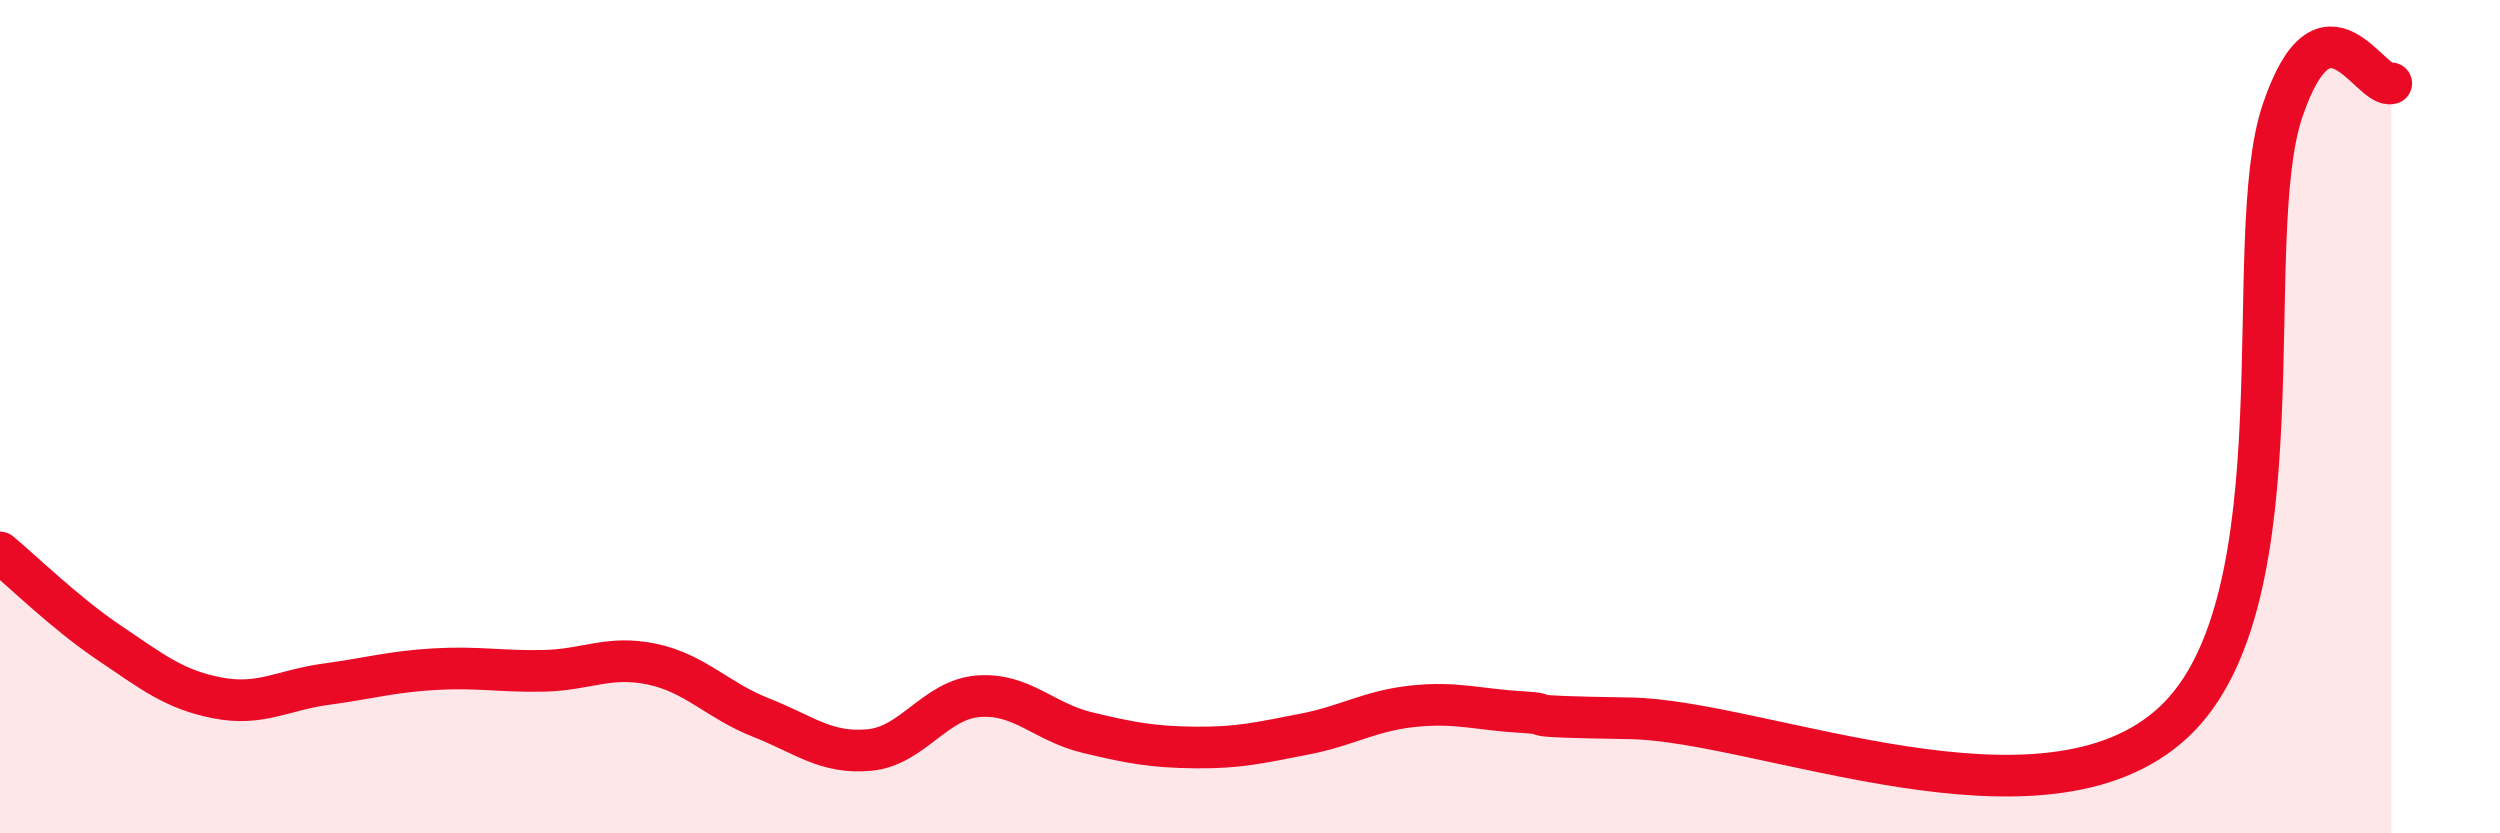 
    <svg width="60" height="20" viewBox="0 0 60 20" xmlns="http://www.w3.org/2000/svg">
      <path
        d="M 0,13.26 C 0.52,13.69 1.57,14.72 2.61,15.42 C 3.65,16.12 4.18,16.55 5.22,16.75 C 6.26,16.95 6.79,16.56 7.83,16.42 C 8.87,16.28 9.39,16.12 10.43,16.06 C 11.47,16 12,16.12 13.04,16.1 C 14.08,16.08 14.61,15.72 15.65,15.94 C 16.69,16.16 17.22,16.81 18.26,17.22 C 19.3,17.63 19.83,18.1 20.87,18 C 21.91,17.9 22.44,16.79 23.48,16.71 C 24.52,16.63 25.05,17.33 26.09,17.58 C 27.13,17.83 27.66,17.93 28.7,17.94 C 29.74,17.95 30.26,17.82 31.3,17.62 C 32.34,17.42 32.87,17.06 33.91,16.95 C 34.95,16.84 35.48,17.03 36.52,17.09 C 37.56,17.15 36,17.19 39.13,17.24 C 42.26,17.29 49.04,20.25 52.17,17.33 C 55.3,14.41 53.74,5.73 54.78,2.66 C 55.82,-0.41 56.87,2.13 57.39,2L57.39 20L0 20Z"
        fill="#EB0A25"
        opacity="0.1"
        stroke-linecap="round"
        stroke-linejoin="round"
      />
      <path
        d="M 0,13.26 C 0.52,13.69 1.57,14.72 2.61,15.42 C 3.65,16.12 4.18,16.55 5.22,16.75 C 6.26,16.95 6.79,16.56 7.83,16.42 C 8.87,16.28 9.39,16.12 10.43,16.06 C 11.47,16 12,16.12 13.04,16.1 C 14.08,16.08 14.61,15.72 15.65,15.94 C 16.69,16.16 17.22,16.81 18.26,17.22 C 19.3,17.63 19.83,18.1 20.87,18 C 21.91,17.9 22.44,16.79 23.48,16.71 C 24.52,16.63 25.05,17.33 26.09,17.58 C 27.13,17.83 27.66,17.93 28.7,17.94 C 29.74,17.95 30.26,17.82 31.3,17.62 C 32.34,17.42 32.87,17.06 33.91,16.95 C 34.95,16.84 35.48,17.03 36.52,17.09 C 37.56,17.15 36,17.19 39.13,17.24 C 42.26,17.29 49.04,20.25 52.17,17.33 C 55.3,14.41 53.74,5.73 54.78,2.66 C 55.82,-0.41 56.87,2.13 57.39,2"
        stroke="#EB0A25"
        stroke-width="1"
        fill="none"
        stroke-linecap="round"
        stroke-linejoin="round"
      />
    </svg>
  